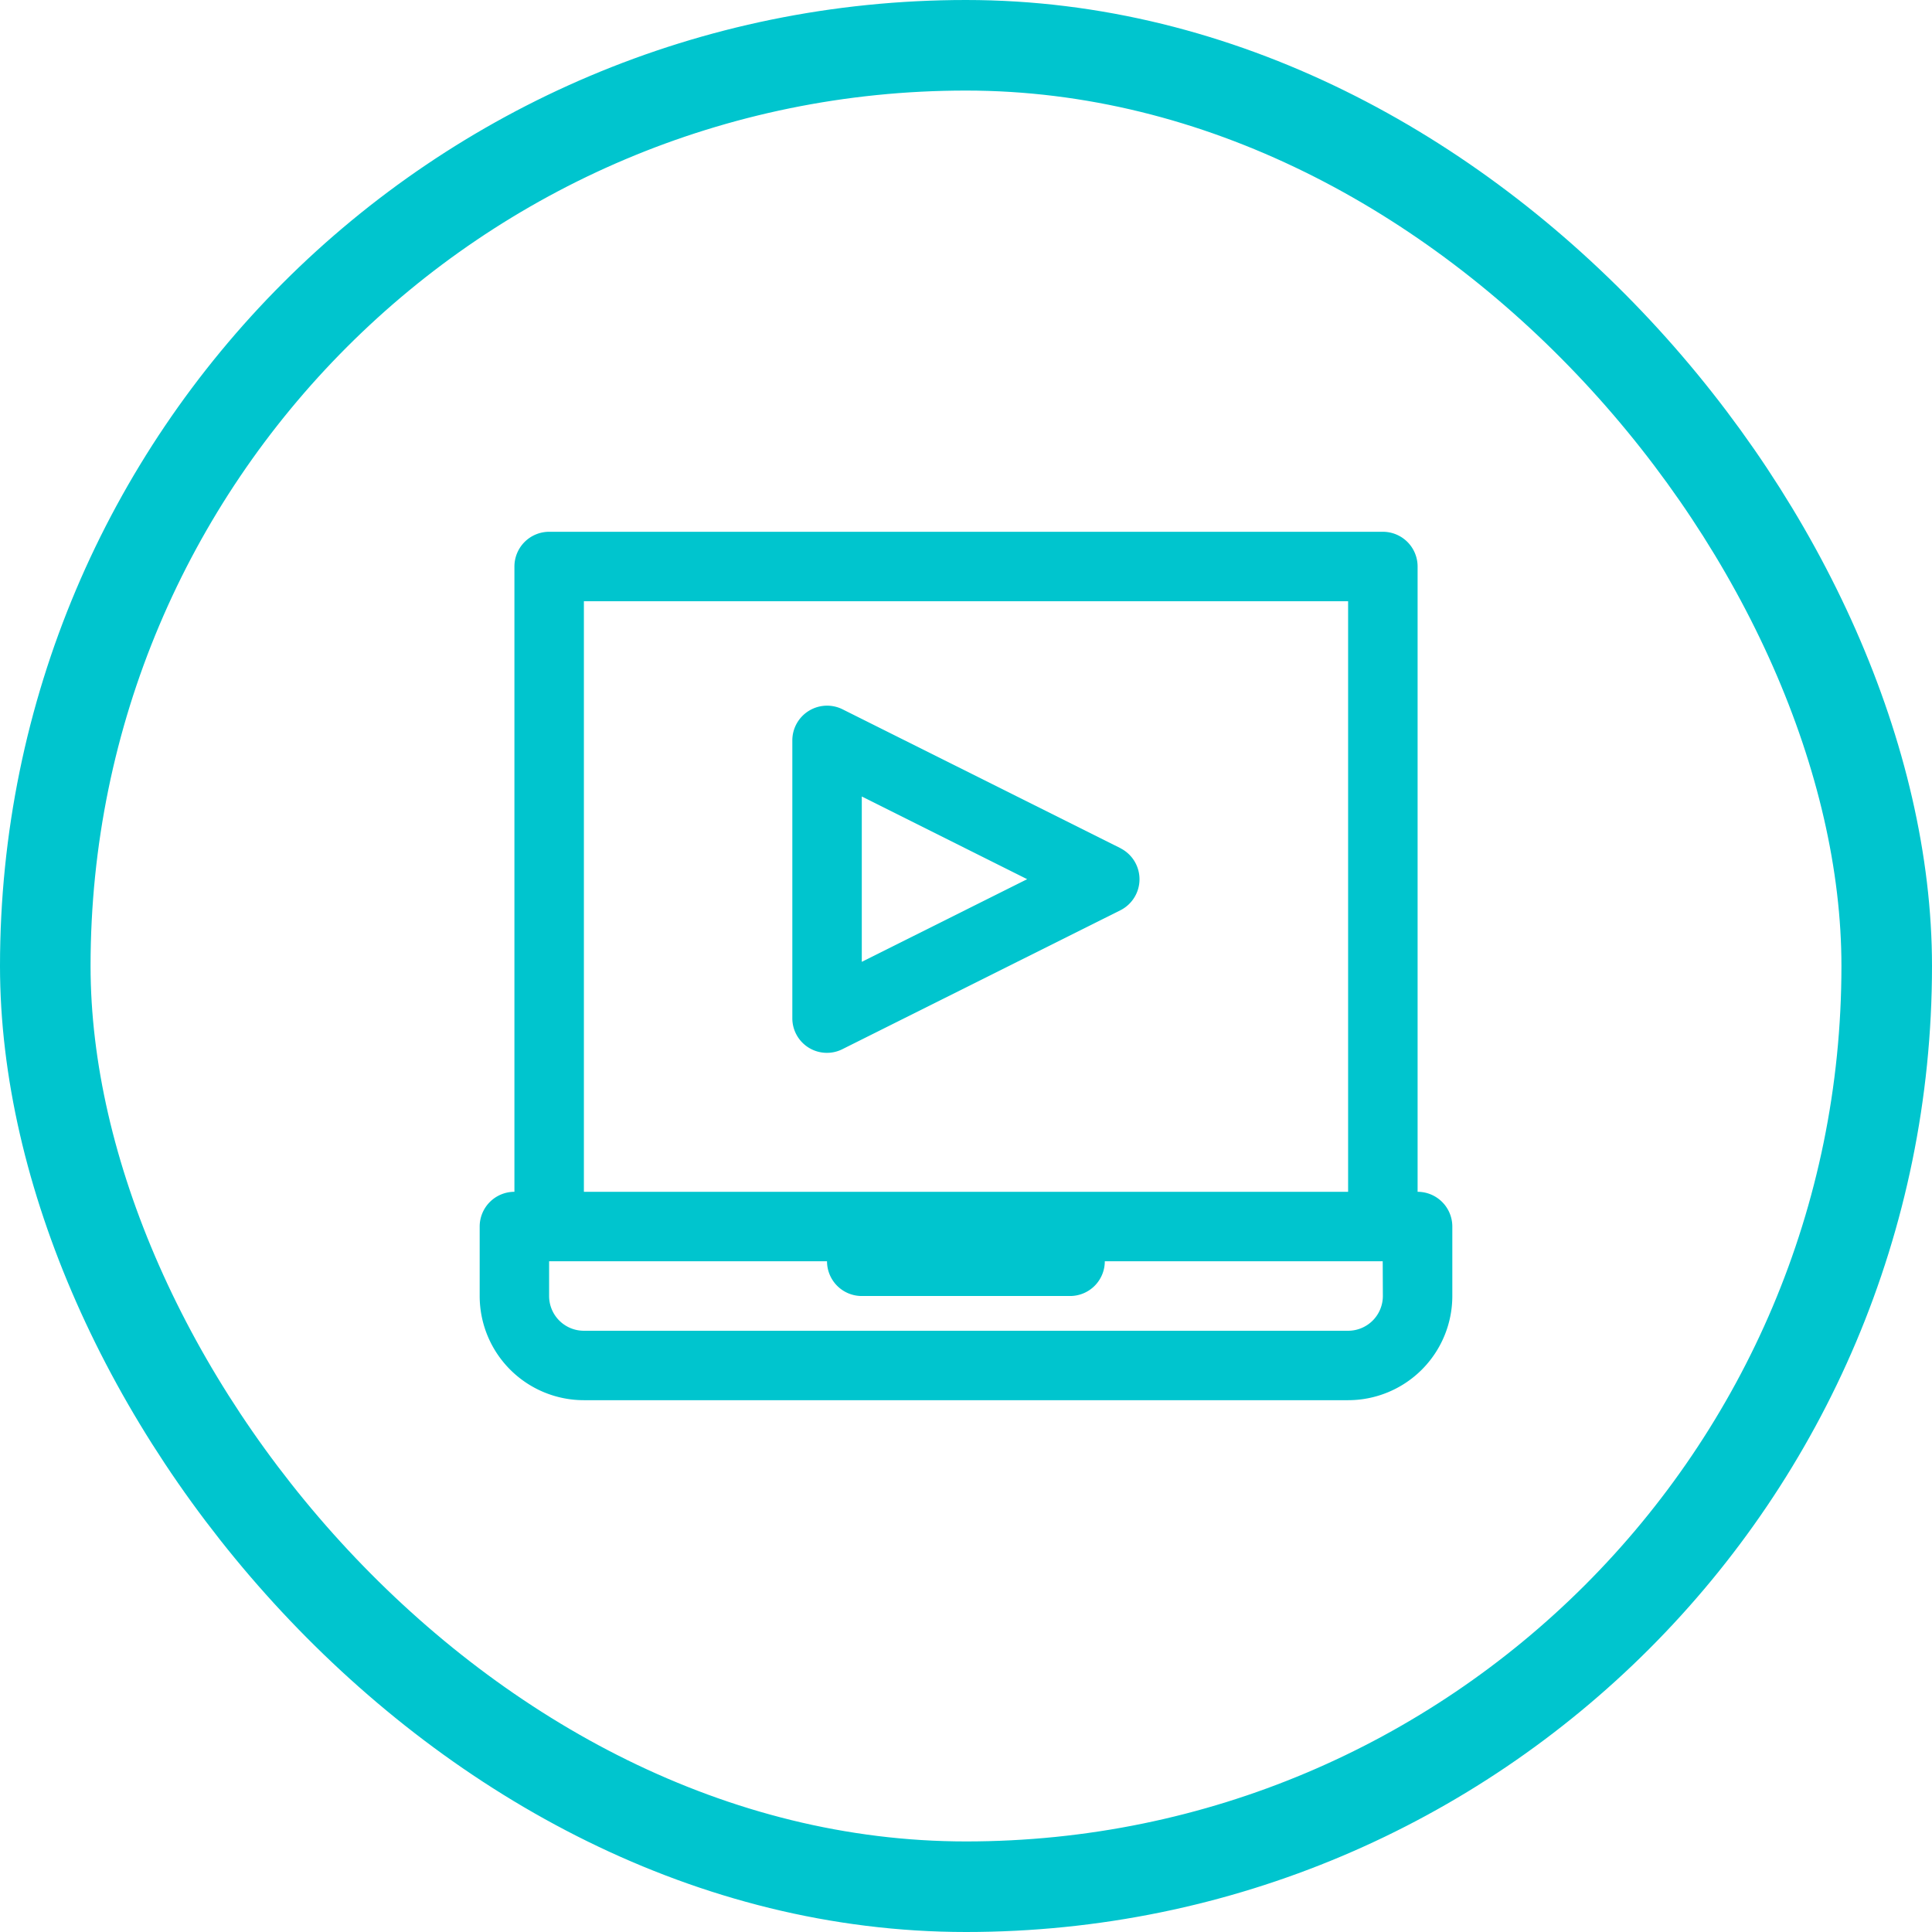 <svg xmlns="http://www.w3.org/2000/svg" width="64" height="64" viewBox="0 0 64 64">
  <g id="Group_2096" data-name="Group 2096" transform="translate(-829 -2628)">
    <g id="Rectangle_1545" data-name="Rectangle 1545" transform="translate(829 2628)" fill="none" stroke="#00c5ce" stroke-width="3">
      <rect width="64" height="64" rx="32" stroke="none"/>
      <rect x="1.5" y="1.5" width="61" height="61" rx="30.5" fill="none"/>
    </g>
    <g id="noun_Laptop_4183953" transform="translate(842.89 2642.116)">
      <g id="_09_video_on_laptop" data-name="09 video on laptop" transform="translate(2 3.5)">
        <path id="Path_795" data-name="Path 795" d="M33.07,25.364V4.651A1.151,1.151,0,0,0,31.919,3.5H4.3A1.151,1.151,0,0,0,3.151,4.651V25.364A1.151,1.151,0,0,0,2,26.515v2.3a3.452,3.452,0,0,0,3.452,3.452H30.768a3.452,3.452,0,0,0,3.452-3.452v-2.3A1.151,1.151,0,0,0,33.07,25.364ZM5.452,5.8H30.768V25.364H5.452ZM31.919,28.816a1.151,1.151,0,0,1-1.151,1.151H5.452A1.151,1.151,0,0,1,4.3,28.816V27.665h9.206a1.151,1.151,0,0,0,1.151,1.151h6.9a1.151,1.151,0,0,0,1.151-1.151h9.206ZM23.231,13.983l-9.206-4.6A1.151,1.151,0,0,0,12.357,10.4V19.61a1.145,1.145,0,0,0,1.669,1.024l9.206-4.6a1.151,1.151,0,0,0,0-2.048Zm-8.573,3.763V12.269l5.478,2.739Z" transform="translate(-2 -3.5)" fill="#00c5ce"/>
      </g>
    </g>
  </g>
</svg>
